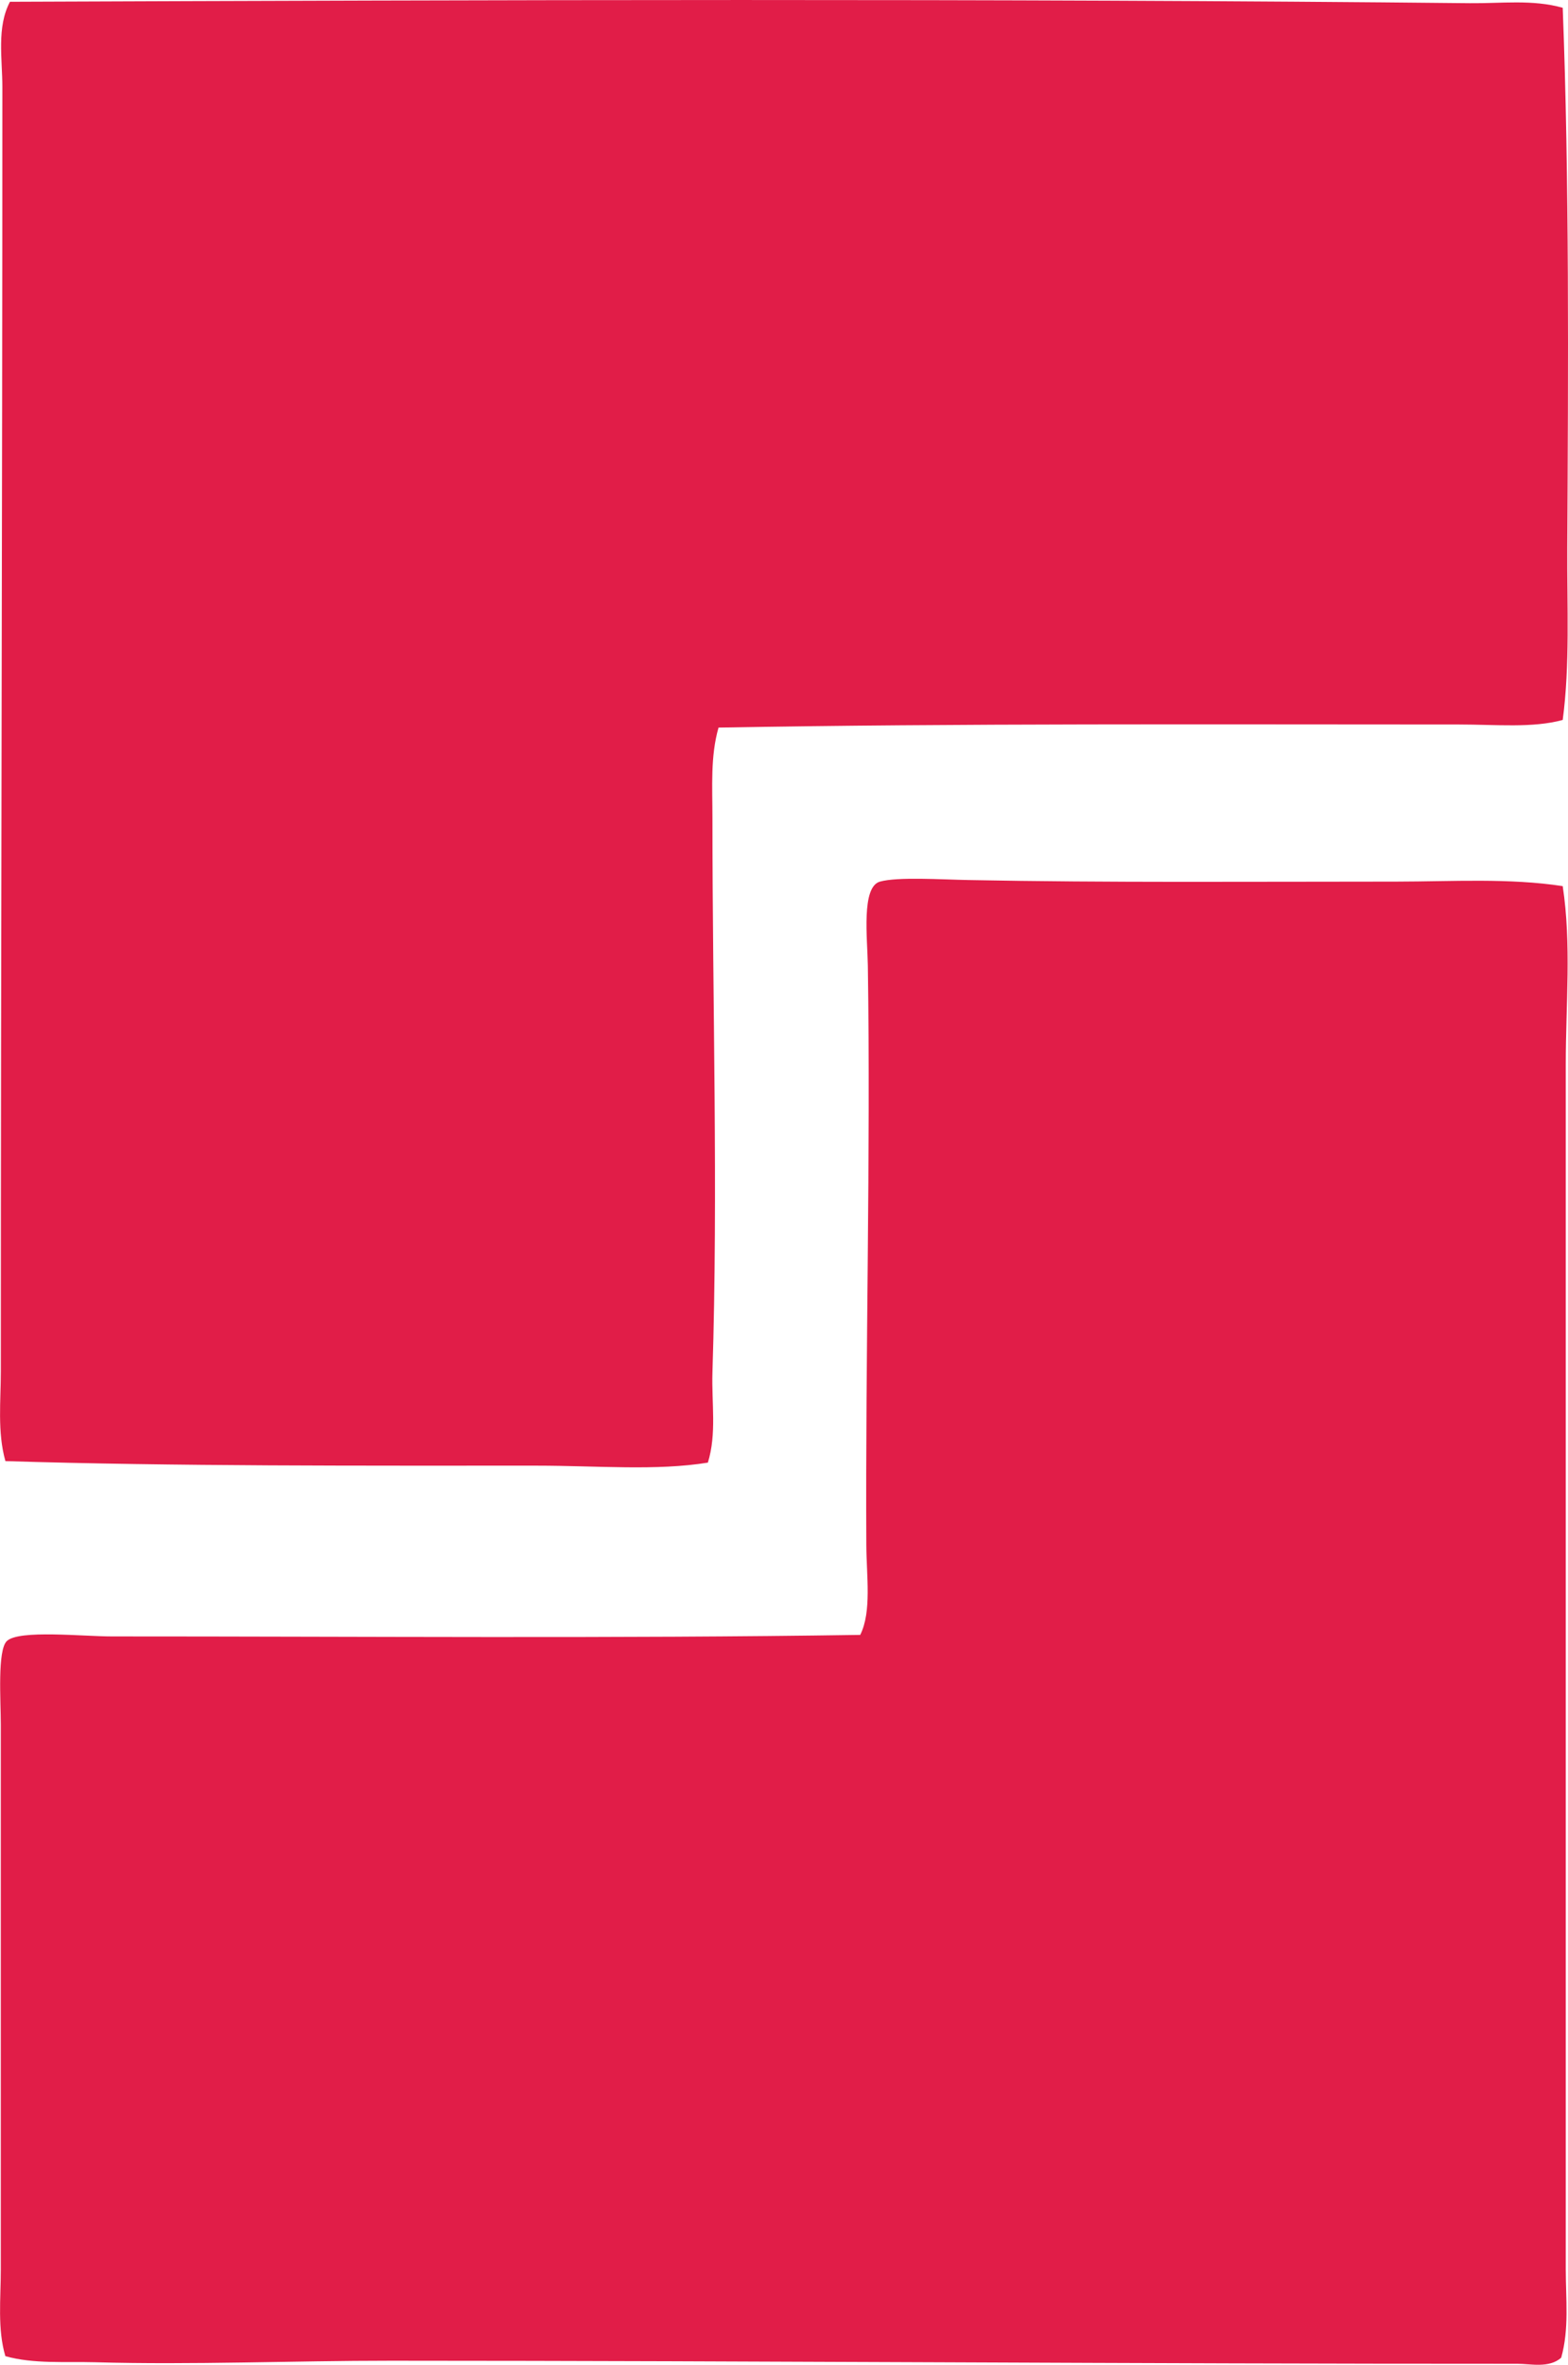 <?xml version="1.0" encoding="iso-8859-1"?> <!-- Generator: Adobe Illustrator 19.2.0, SVG Export Plug-In . SVG Version: 6.00 Build 0) --> <svg xmlns="http://www.w3.org/2000/svg" xmlns:xlink="http://www.w3.org/1999/xlink" version="1.1" x="0px" y="0px" viewBox="0 0 50.442 76.019" style="enable-background:new 0 0 50.442 76.019;" xml:space="preserve"> <g id="Shield_x5F_Furniture" fill="#E11D48"> <path d="M50.272,0.25c0.213,5.504,0.178,11.573,0.147,17.354 c-0.01,1.91,0.088,3.777-0.147,5.54c-0.97,0.265-2.144,0.146-3.333,0.146c-7.907,0-16.087-0.039-23.824,0.099 c-0.265,0.922-0.196,1.907-0.196,2.892c0,5.978,0.184,12.006,0,17.844c-0.03,0.967,0.141,1.967-0.147,2.893 c-1.662,0.269-3.532,0.099-5.49,0.098c-5.58-0.001-11.688,0.023-17.108-0.147c-0.263-0.933-0.147-1.937-0.147-2.892 c0-13.984,0.049-27.247,0.049-41.275c0-0.915-0.189-1.927,0.245-2.745C15.364,0,32.33-0.052,47.282,0.103 C48.282,0.114,49.302-0.024,50.272,0.25z" fill="#E11D48"/> <path d="M50.272,28.486c0.284,1.868,0.098,3.805,0.098,5.735 c0,12.798,0,25.583,0,38.727c0,0.95,0.114,1.926-0.147,2.844c-0.39,0.344-0.975,0.195-1.421,0.195 c-12.216,0.004-24.276-0.096-36.227-0.098c-3.166-0.001-6.382,0.137-9.51,0.049c-0.979-0.027-1.978,0.06-2.892-0.196 c-0.26-0.866-0.147-1.852-0.147-2.794c0-5.764,0-11.604,0-17.5c0-0.769-0.116-2.405,0.196-2.696 c0.394-0.368,2.439-0.146,3.382-0.147c8.091-0.001,16.145,0.07,24.069-0.049c0.373-0.747,0.201-1.892,0.196-2.892 c-0.032-6.065,0.142-12.538,0.049-18.629c-0.014-0.875-0.216-2.527,0.392-2.695c0.569-0.158,1.977-0.066,2.843-0.05 c4.443,0.087,9.207,0.05,13.775,0.05C46.735,28.338,48.551,28.222,50.272,28.486z" fill="#E11D48"/> </g> <g id="Layer_1" fill="#E11D48"> </g> </svg>